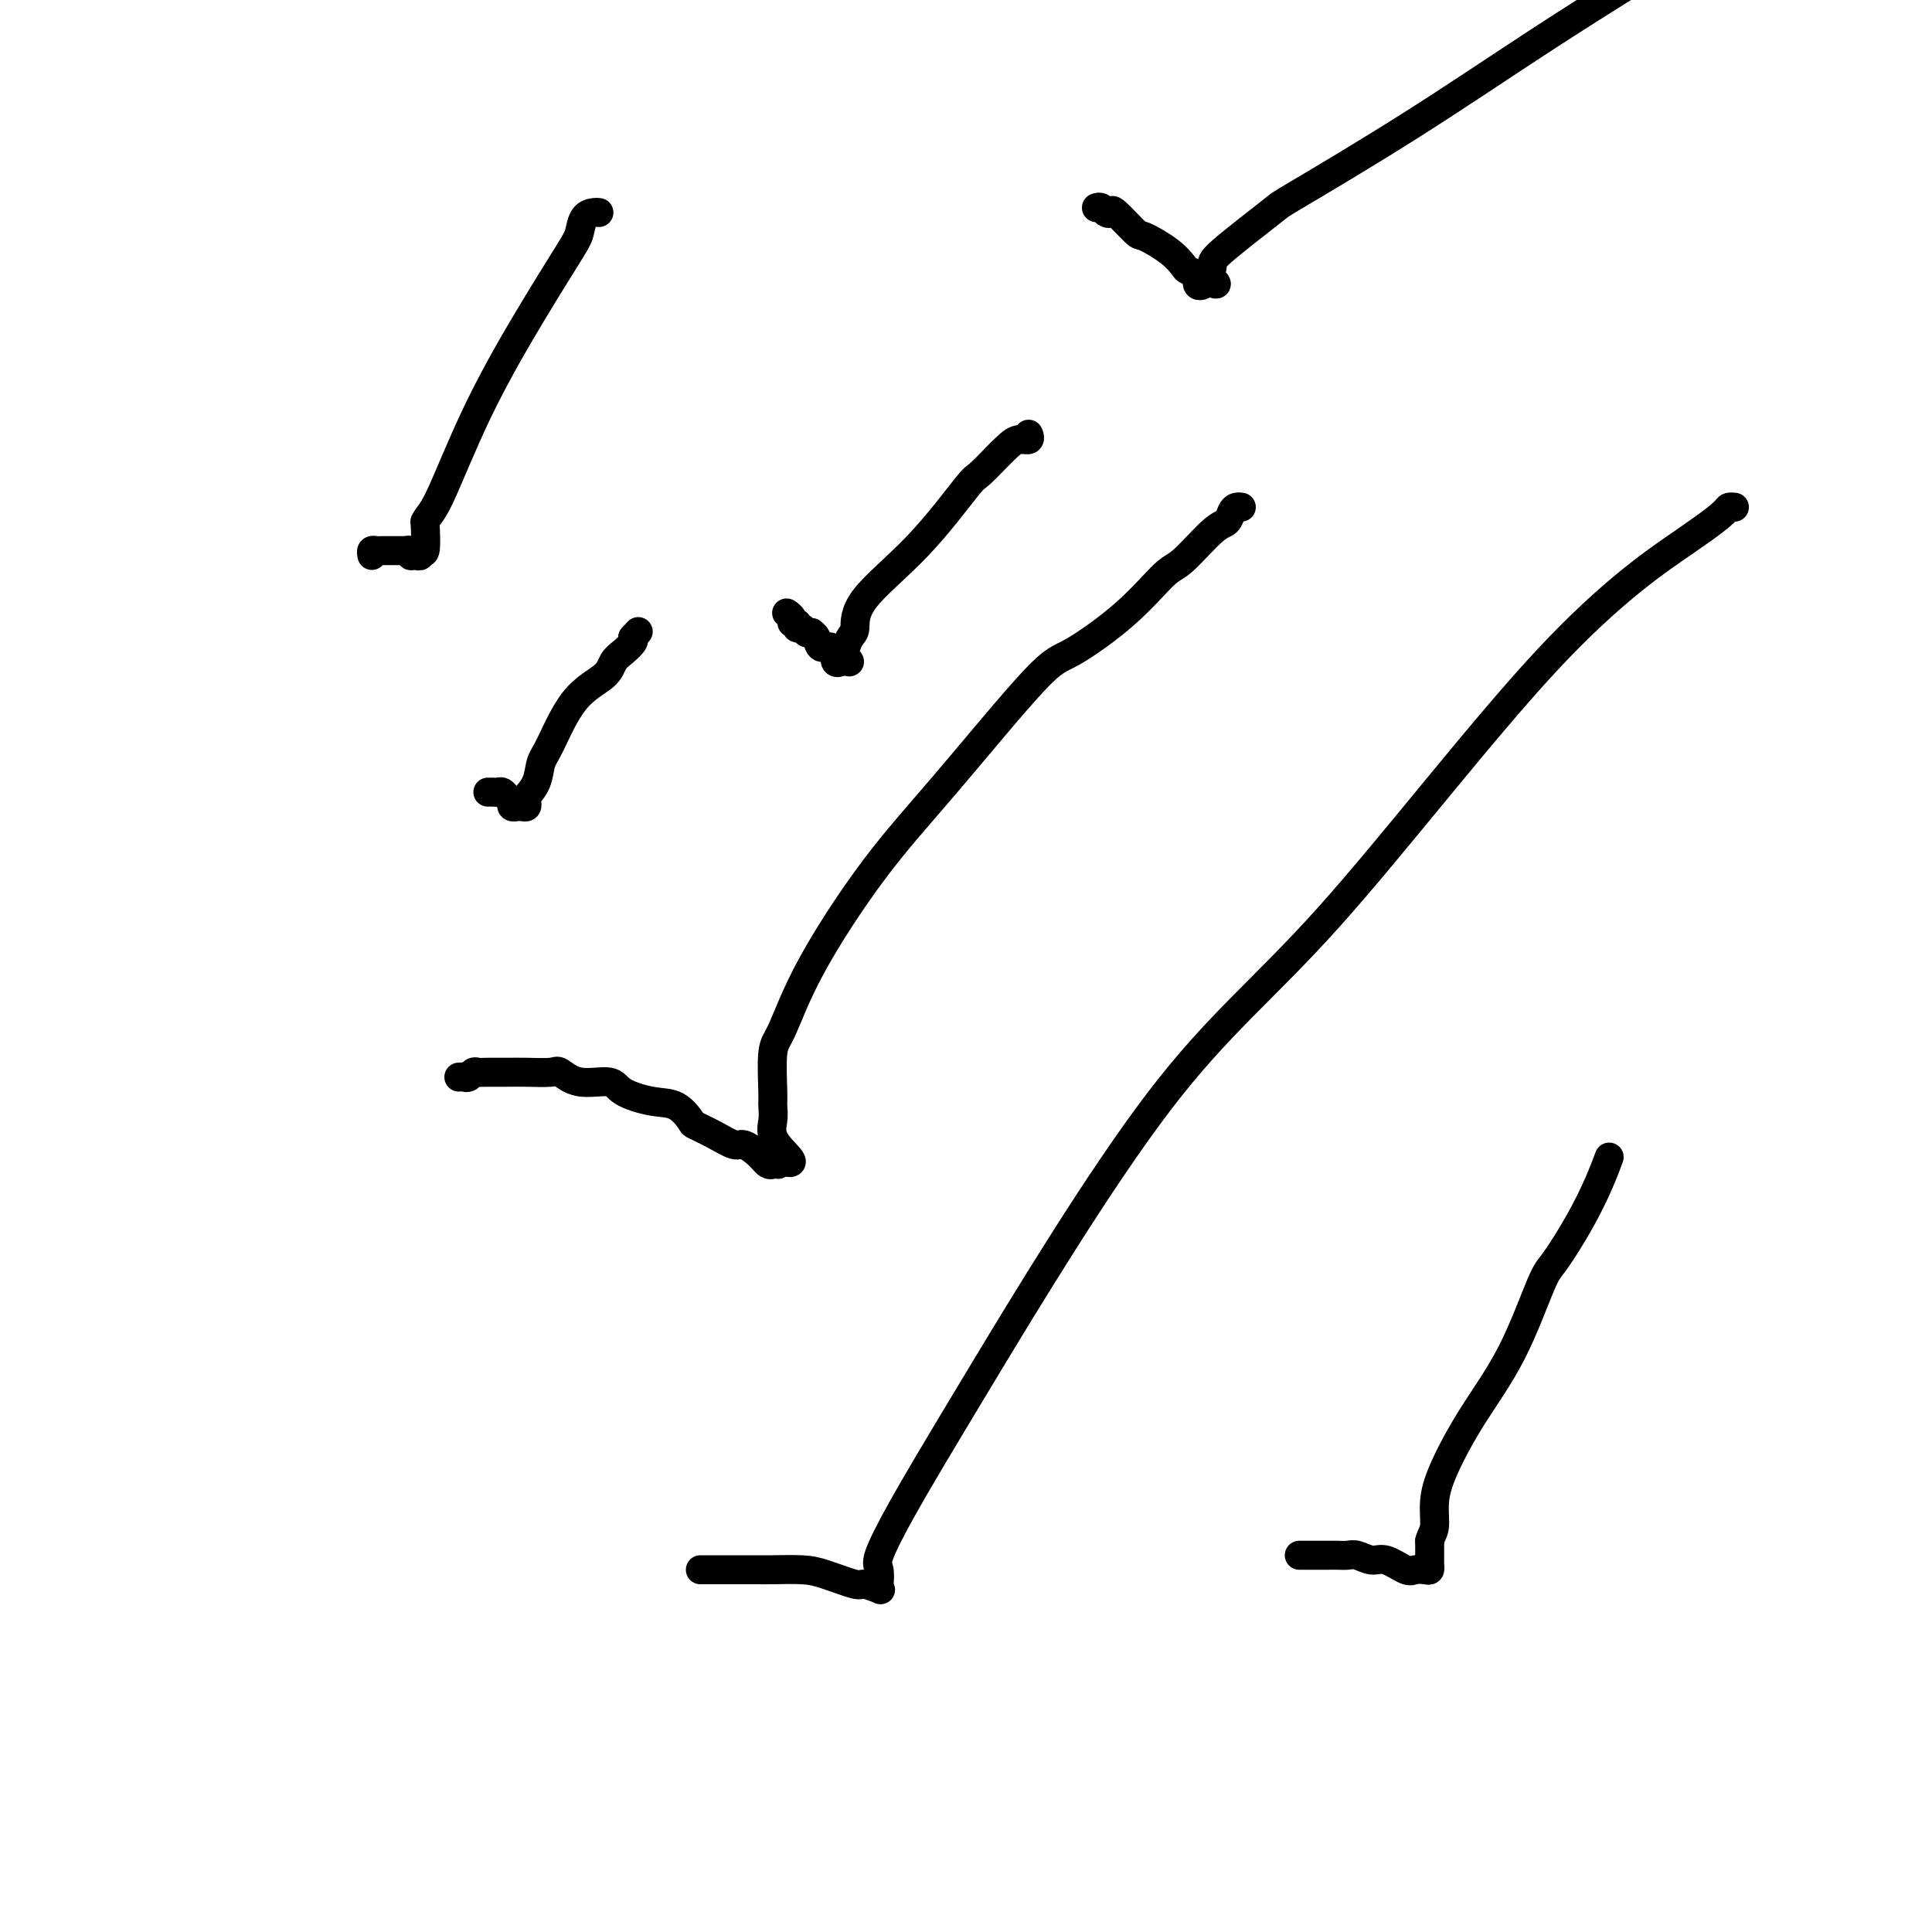 <svg viewBox='0 0 400 400' version='1.1' xmlns='http://www.w3.org/2000/svg' xmlns:xlink='http://www.w3.org/1999/xlink'><g fill='none' stroke='#000000' stroke-width='6' stroke-linecap='round' stroke-linejoin='round'><path d='M95,223c0.334,-0.030 0.668,-0.061 1,0c0.332,0.061 0.662,0.212 1,0c0.338,-0.212 0.686,-0.789 1,-1c0.314,-0.211 0.595,-0.056 1,0c0.405,0.056 0.933,0.013 2,0c1.067,-0.013 2.674,0.005 4,0c1.326,-0.005 2.373,-0.031 4,0c1.627,0.031 3.836,0.119 5,0c1.164,-0.119 1.283,-0.445 2,0c0.717,0.445 2.033,1.661 4,2c1.967,0.339 4.587,-0.200 6,0c1.413,0.200 1.619,1.138 3,2c1.381,0.862 3.937,1.648 6,2c2.063,0.352 3.635,0.270 5,1c1.365,0.730 2.525,2.271 3,3c0.475,0.729 0.266,0.646 1,1c0.734,0.354 2.409,1.146 4,2c1.591,0.854 3.096,1.770 4,2c0.904,0.230 1.208,-0.225 2,0c0.792,0.225 2.072,1.132 3,2c0.928,0.868 1.502,1.697 2,2c0.498,0.303 0.918,0.078 1,0c0.082,-0.078 -0.174,-0.011 0,0c0.174,0.011 0.778,-0.036 1,0c0.222,0.036 0.064,0.153 0,0c-0.064,-0.153 -0.032,-0.577 0,-1'/><path d='M161,240c5.475,2.055 1.662,-0.808 0,-3c-1.662,-2.192 -1.173,-3.714 -1,-5c0.173,-1.286 0.031,-2.334 0,-3c-0.031,-0.666 0.051,-0.948 0,-3c-0.051,-2.052 -0.234,-5.875 0,-8c0.234,-2.125 0.884,-2.552 2,-5c1.116,-2.448 2.697,-6.916 6,-13c3.303,-6.084 8.327,-13.782 13,-20c4.673,-6.218 8.995,-10.955 15,-18c6.005,-7.045 13.692,-16.397 18,-21c4.308,-4.603 5.237,-4.456 8,-6c2.763,-1.544 7.360,-4.780 11,-8c3.640,-3.220 6.323,-6.424 8,-8c1.677,-1.576 2.347,-1.522 4,-3c1.653,-1.478 4.289,-4.487 6,-6c1.711,-1.513 2.497,-1.530 3,-2c0.503,-0.470 0.723,-1.394 1,-2c0.277,-0.606 0.610,-0.894 1,-1c0.390,-0.106 0.836,-0.028 1,0c0.164,0.028 0.047,0.008 0,0c-0.047,-0.008 -0.023,-0.004 0,0'/><path d='M145,325c0.462,-0.000 0.925,-0.000 1,0c0.075,0.000 -0.237,0.000 0,0c0.237,-0.000 1.022,-0.000 2,0c0.978,0.000 2.149,0.000 3,0c0.851,-0.000 1.382,-0.000 2,0c0.618,0.000 1.324,0.002 2,0c0.676,-0.002 1.323,-0.007 2,0c0.677,0.007 1.383,0.025 3,0c1.617,-0.025 4.143,-0.094 6,0c1.857,0.094 3.044,0.351 5,1c1.956,0.649 4.682,1.689 6,2c1.318,0.311 1.230,-0.109 2,0c0.770,0.109 2.400,0.746 3,1c0.600,0.254 0.172,0.125 0,0c-0.172,-0.125 -0.087,-0.245 0,-1c0.087,-0.755 0.175,-2.145 0,-3c-0.175,-0.855 -0.614,-1.176 0,-3c0.614,-1.824 2.281,-5.150 5,-10c2.719,-4.850 6.491,-11.224 16,-27c9.509,-15.776 24.755,-40.956 37,-57c12.245,-16.044 21.490,-22.954 35,-38c13.510,-15.046 31.284,-38.228 45,-53c13.716,-14.772 23.374,-21.135 29,-25c5.626,-3.865 7.220,-5.232 8,-6c0.780,-0.768 0.745,-0.938 1,-1c0.255,-0.062 0.799,-0.017 1,0c0.201,0.017 0.057,0.005 0,0c-0.057,-0.005 -0.029,-0.002 0,0'/><path d='M101,164c0.446,0.002 0.893,0.004 1,0c0.107,-0.004 -0.125,-0.012 0,0c0.125,0.012 0.607,0.046 1,0c0.393,-0.046 0.698,-0.170 1,0c0.302,0.170 0.602,0.634 1,1c0.398,0.366 0.894,0.634 1,1c0.106,0.366 -0.178,0.831 0,1c0.178,0.169 0.819,0.042 1,0c0.181,-0.042 -0.097,0.001 0,0c0.097,-0.001 0.569,-0.047 1,0c0.431,0.047 0.822,0.185 1,0c0.178,-0.185 0.143,-0.694 0,-1c-0.143,-0.306 -0.393,-0.409 0,-1c0.393,-0.591 1.429,-1.670 2,-3c0.571,-1.330 0.677,-2.912 1,-4c0.323,-1.088 0.863,-1.681 2,-4c1.137,-2.319 2.872,-6.365 5,-9c2.128,-2.635 4.647,-3.858 6,-5c1.353,-1.142 1.538,-2.203 2,-3c0.462,-0.797 1.201,-1.330 2,-2c0.799,-0.670 1.657,-1.477 2,-2c0.343,-0.523 0.172,-0.761 0,-1'/><path d='M131,132c2.000,-2.167 1.000,-1.083 0,0'/><path d='M163,127c-0.122,-0.081 -0.244,-0.161 0,0c0.244,0.161 0.853,0.564 1,1c0.147,0.436 -0.168,0.905 0,1c0.168,0.095 0.820,-0.185 1,0c0.180,0.185 -0.110,0.834 0,1c0.110,0.166 0.621,-0.150 1,0c0.379,0.150 0.625,0.766 1,1c0.375,0.234 0.877,0.085 1,0c0.123,-0.085 -0.135,-0.106 0,0c0.135,0.106 0.663,0.339 1,1c0.337,0.661 0.482,1.750 1,2c0.518,0.250 1.410,-0.339 2,0c0.590,0.339 0.879,1.605 1,2c0.121,0.395 0.074,-0.080 0,0c-0.074,0.080 -0.174,0.714 0,1c0.174,0.286 0.621,0.225 1,0c0.379,-0.225 0.689,-0.612 1,-1'/><path d='M175,136c1.813,1.619 0.346,1.168 0,0c-0.346,-1.168 0.429,-3.053 1,-4c0.571,-0.947 0.937,-0.957 1,-2c0.063,-1.043 -0.177,-3.119 2,-6c2.177,-2.881 6.771,-6.566 11,-11c4.229,-4.434 8.093,-9.618 10,-12c1.907,-2.382 1.856,-1.963 3,-3c1.144,-1.037 3.483,-3.532 5,-5c1.517,-1.468 2.210,-1.910 3,-2c0.790,-0.090 1.676,0.172 2,0c0.324,-0.172 0.087,-0.777 0,-1c-0.087,-0.223 -0.025,-0.064 0,0c0.025,0.064 0.012,0.032 0,0'/><path d='M77,115c-0.091,-0.423 -0.183,-0.845 0,-1c0.183,-0.155 0.640,-0.041 1,0c0.360,0.041 0.621,0.011 1,0c0.379,-0.011 0.875,-0.003 1,0c0.125,0.003 -0.120,0.001 0,0c0.120,-0.001 0.605,0.000 1,0c0.395,-0.000 0.698,-0.001 1,0c0.302,0.001 0.602,0.004 1,0c0.398,-0.004 0.894,-0.016 1,0c0.106,0.016 -0.178,0.058 0,0c0.178,-0.058 0.817,-0.217 1,0c0.183,0.217 -0.091,0.809 0,1c0.091,0.191 0.546,-0.018 1,0c0.454,0.018 0.905,0.262 1,0c0.095,-0.262 -0.167,-1.032 0,-1c0.167,0.032 0.762,0.866 1,0c0.238,-0.866 0.119,-3.433 0,-6'/><path d='M88,108c0.650,-1.395 1.273,-1.384 3,-5c1.727,-3.616 4.556,-10.860 8,-18c3.444,-7.140 7.504,-14.176 11,-20c3.496,-5.824 6.429,-10.436 8,-13c1.571,-2.564 1.780,-3.079 2,-4c0.220,-0.921 0.451,-2.247 1,-3c0.549,-0.753 1.417,-0.934 2,-1c0.583,-0.066 0.881,-0.019 1,0c0.119,0.019 0.060,0.009 0,0'/><path d='M227,43c0.340,-0.105 0.680,-0.210 1,0c0.320,0.210 0.621,0.733 1,1c0.379,0.267 0.835,0.276 1,0c0.165,-0.276 0.037,-0.838 1,0c0.963,0.838 3.016,3.075 4,4c0.984,0.925 0.898,0.538 2,1c1.102,0.462 3.392,1.773 5,3c1.608,1.227 2.535,2.371 3,3c0.465,0.629 0.467,0.744 1,1c0.533,0.256 1.596,0.654 2,1c0.404,0.346 0.150,0.639 0,1c-0.150,0.361 -0.194,0.789 0,1c0.194,0.211 0.627,0.203 1,0c0.373,-0.203 0.687,-0.602 1,-1'/><path d='M250,58c3.577,2.066 1.019,-0.270 0,-1c-1.019,-0.730 -0.500,0.147 0,0c0.500,-0.147 0.980,-1.318 1,-2c0.020,-0.682 -0.420,-0.876 2,-3c2.420,-2.124 7.701,-6.180 10,-8c2.299,-1.820 1.616,-1.405 6,-4c4.384,-2.595 13.834,-8.199 23,-14c9.166,-5.801 18.047,-11.800 26,-17c7.953,-5.200 14.976,-9.600 22,-14'/><path d='M269,322c0.303,0.000 0.606,0.000 1,0c0.394,-0.000 0.879,-0.000 1,0c0.121,0.000 -0.123,0.000 0,0c0.123,-0.000 0.613,-0.000 1,0c0.387,0.000 0.670,0.000 1,0c0.330,-0.000 0.706,-0.001 1,0c0.294,0.001 0.505,0.005 1,0c0.495,-0.005 1.275,-0.017 2,0c0.725,0.017 1.395,0.065 2,0c0.605,-0.065 1.145,-0.242 2,0c0.855,0.242 2.025,0.902 3,1c0.975,0.098 1.753,-0.365 3,0c1.247,0.365 2.961,1.558 4,2c1.039,0.442 1.403,0.131 2,0c0.597,-0.131 1.428,-0.084 2,0c0.572,0.084 0.885,0.205 1,0c0.115,-0.205 0.031,-0.735 0,-1c-0.031,-0.265 -0.008,-0.264 0,-1c0.008,-0.736 0.002,-2.210 0,-3c-0.002,-0.790 -0.001,-0.895 0,-1'/><path d='M296,319c0.395,-1.381 0.883,-1.834 1,-3c0.117,-1.166 -0.138,-3.044 0,-5c0.138,-1.956 0.667,-3.989 2,-7c1.333,-3.011 3.469,-6.998 6,-11c2.531,-4.002 5.458,-8.018 8,-13c2.542,-4.982 4.699,-10.929 6,-14c1.301,-3.071 1.746,-3.265 3,-5c1.254,-1.735 3.315,-5.011 5,-8c1.685,-2.989 2.992,-5.689 4,-8c1.008,-2.311 1.717,-4.232 2,-5c0.283,-0.768 0.142,-0.384 0,0'/></g>
</svg>